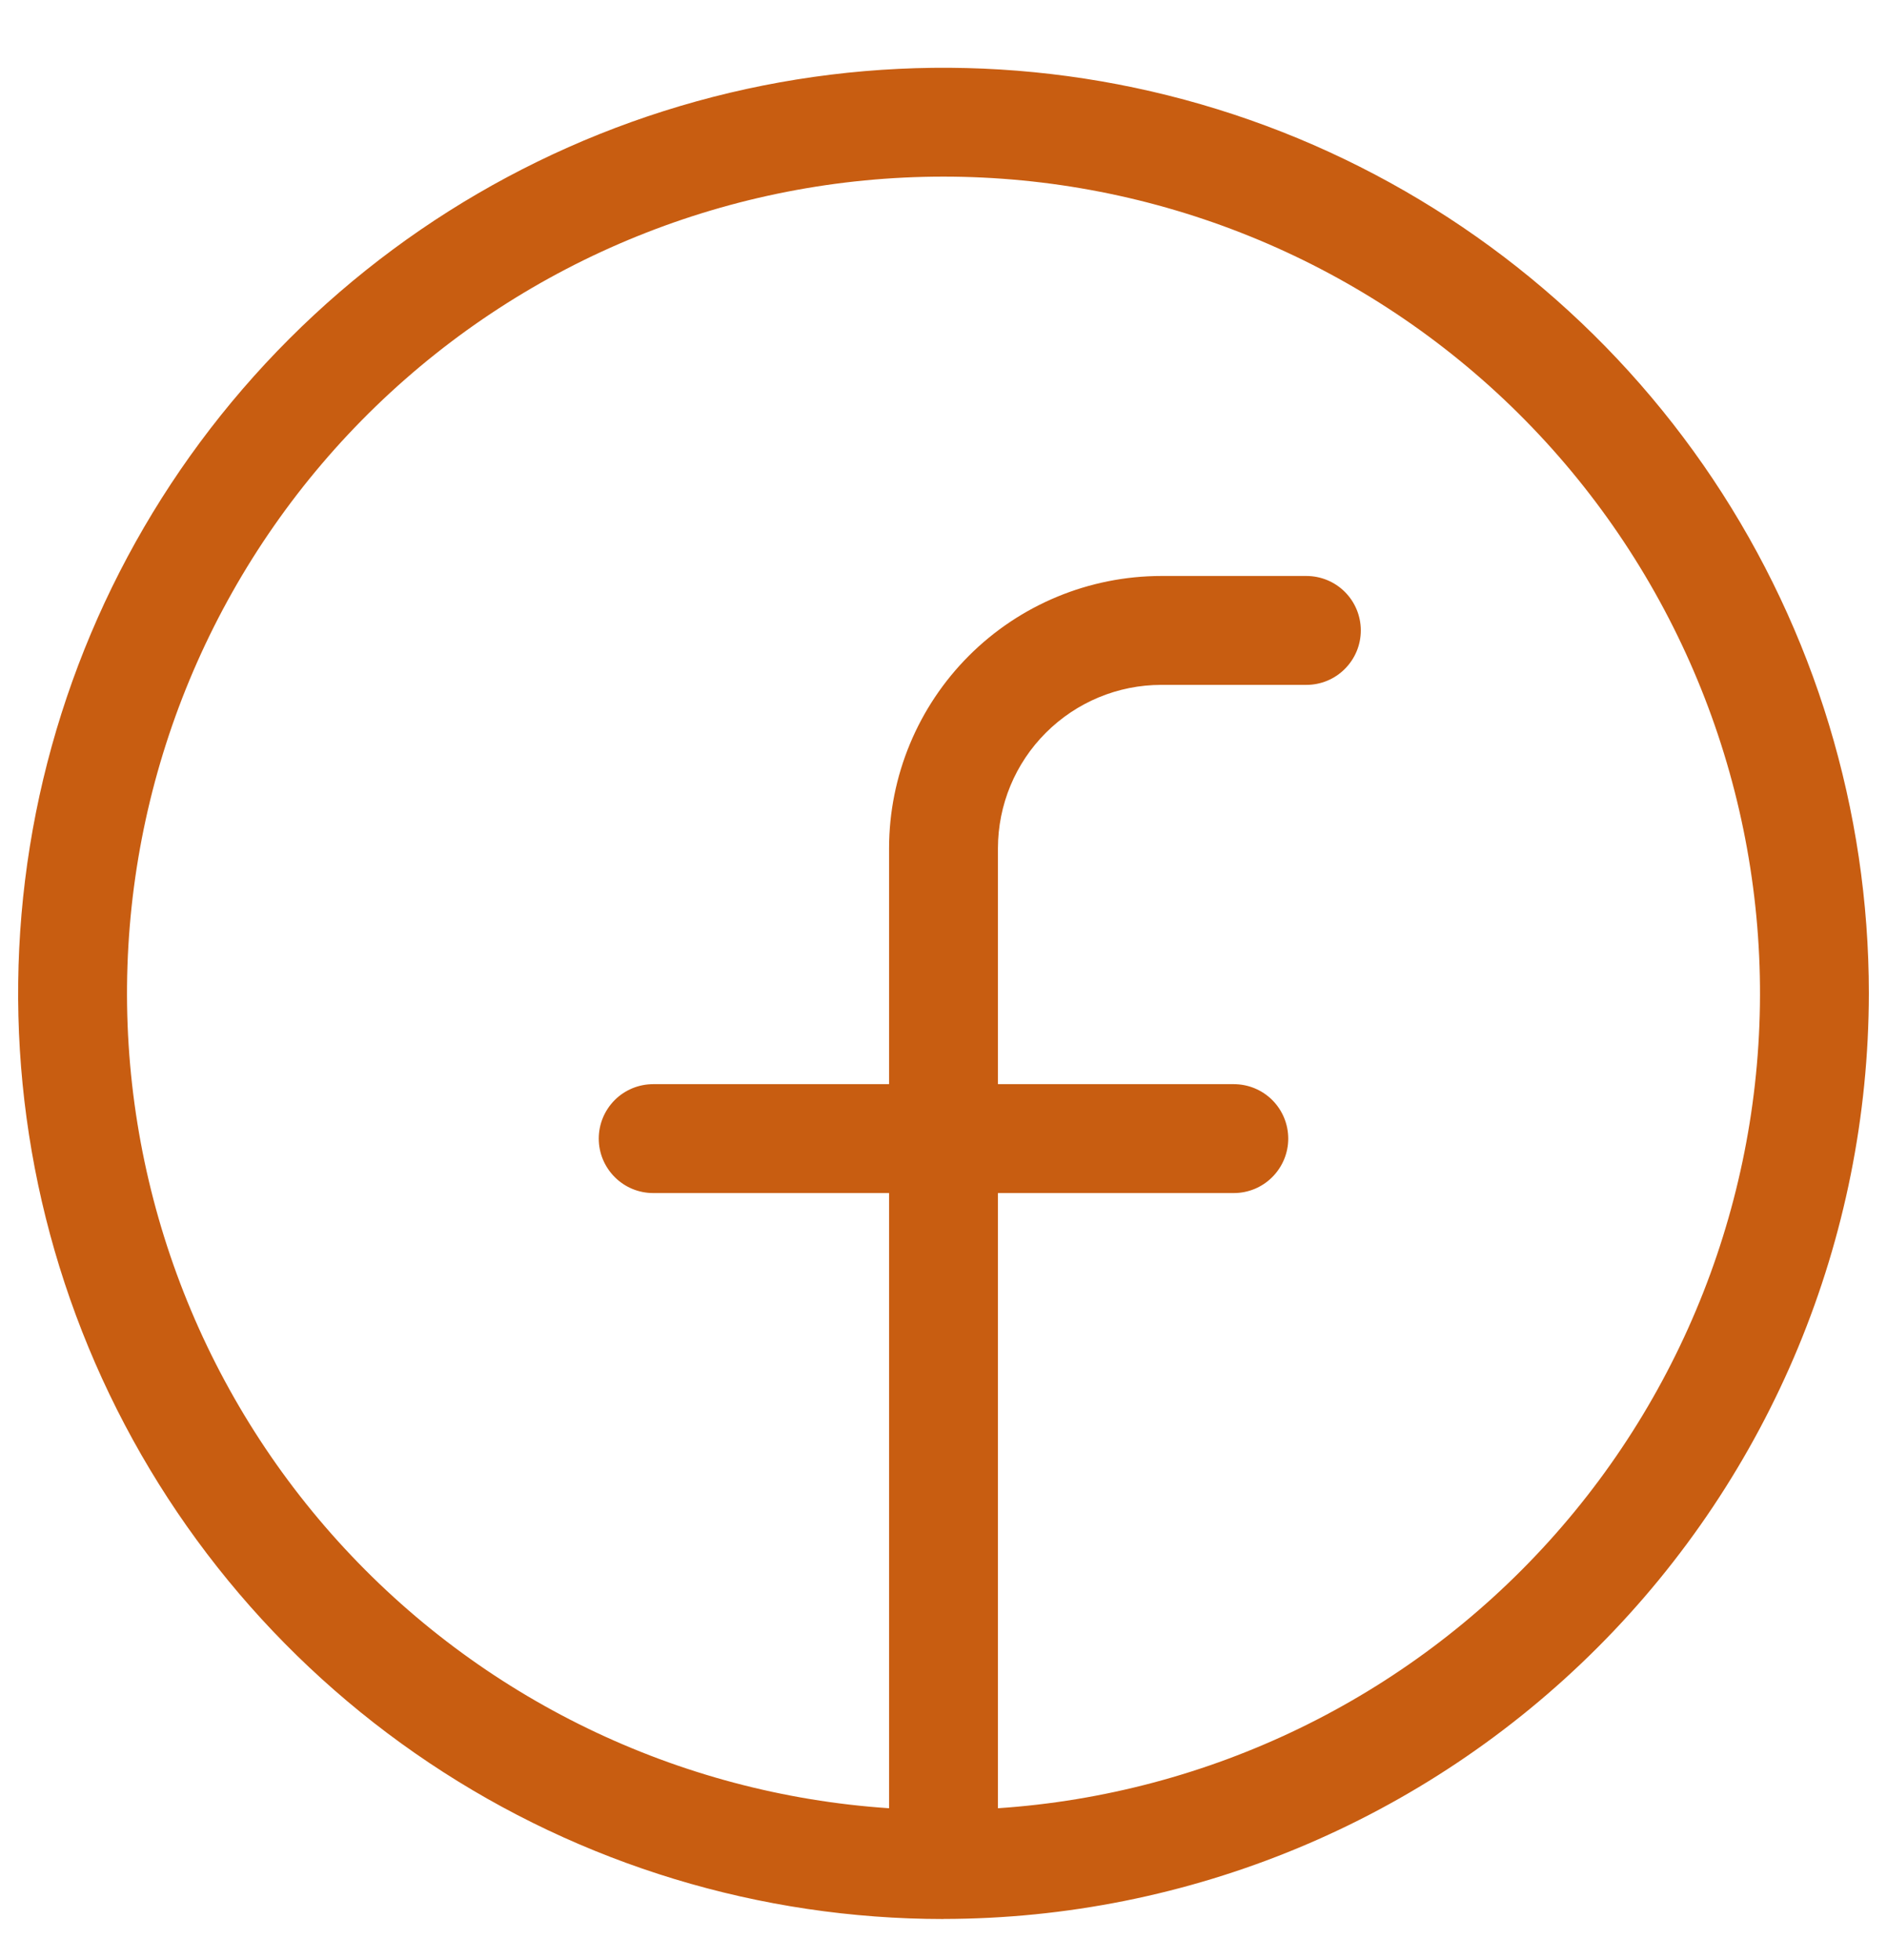 <svg width="26" height="27" viewBox="0 0 26 27" fill="none" xmlns="http://www.w3.org/2000/svg">
<path d="M25.75 13.684C25.75 11.162 25.002 8.697 23.602 6.6C22.201 4.504 20.209 2.87 17.88 1.904C15.55 0.939 12.987 0.687 10.514 1.178C8.041 1.67 5.769 2.884 3.986 4.667C2.202 6.45 0.988 8.721 0.495 11.194C0.003 13.667 0.255 16.231 1.22 18.561C2.184 20.89 3.818 22.882 5.914 24.283C8.01 25.685 10.475 26.433 12.997 26.434H13L13.003 26.433C16.383 26.429 19.623 25.084 22.012 22.694C24.402 20.304 25.746 17.063 25.75 13.684ZM13.75 24.908V16.434H17C17.199 16.434 17.39 16.355 17.53 16.214C17.671 16.073 17.75 15.883 17.75 15.684C17.75 15.485 17.671 15.294 17.53 15.153C17.39 15.013 17.199 14.934 17 14.934H13.75V11.684C13.751 11.087 13.988 10.515 14.41 10.094C14.832 9.672 15.403 9.434 16 9.434H18C18.199 9.434 18.39 9.355 18.53 9.214C18.671 9.073 18.75 8.883 18.75 8.684C18.75 8.485 18.671 8.294 18.53 8.153C18.39 8.013 18.199 7.934 18 7.934H16C15.006 7.935 14.053 8.33 13.35 9.033C12.647 9.736 12.251 10.69 12.25 11.684V14.934H9C8.801 14.934 8.61 15.013 8.47 15.153C8.329 15.294 8.25 15.485 8.25 15.684C8.25 15.883 8.329 16.073 8.47 16.214C8.61 16.355 8.801 16.434 9 16.434H12.25V24.908C9.338 24.713 6.615 23.395 4.657 21.23C2.699 19.066 1.659 16.225 1.756 13.308C1.854 10.391 3.081 7.626 5.179 5.596C7.277 3.567 10.081 2.433 13 2.433C15.919 2.433 18.723 3.567 20.821 5.596C22.919 7.626 24.146 10.391 24.244 13.308C24.341 16.225 23.301 19.066 21.343 21.23C19.385 23.395 16.662 24.713 13.75 24.908Z" fill="#C85D11"/>
</svg>
